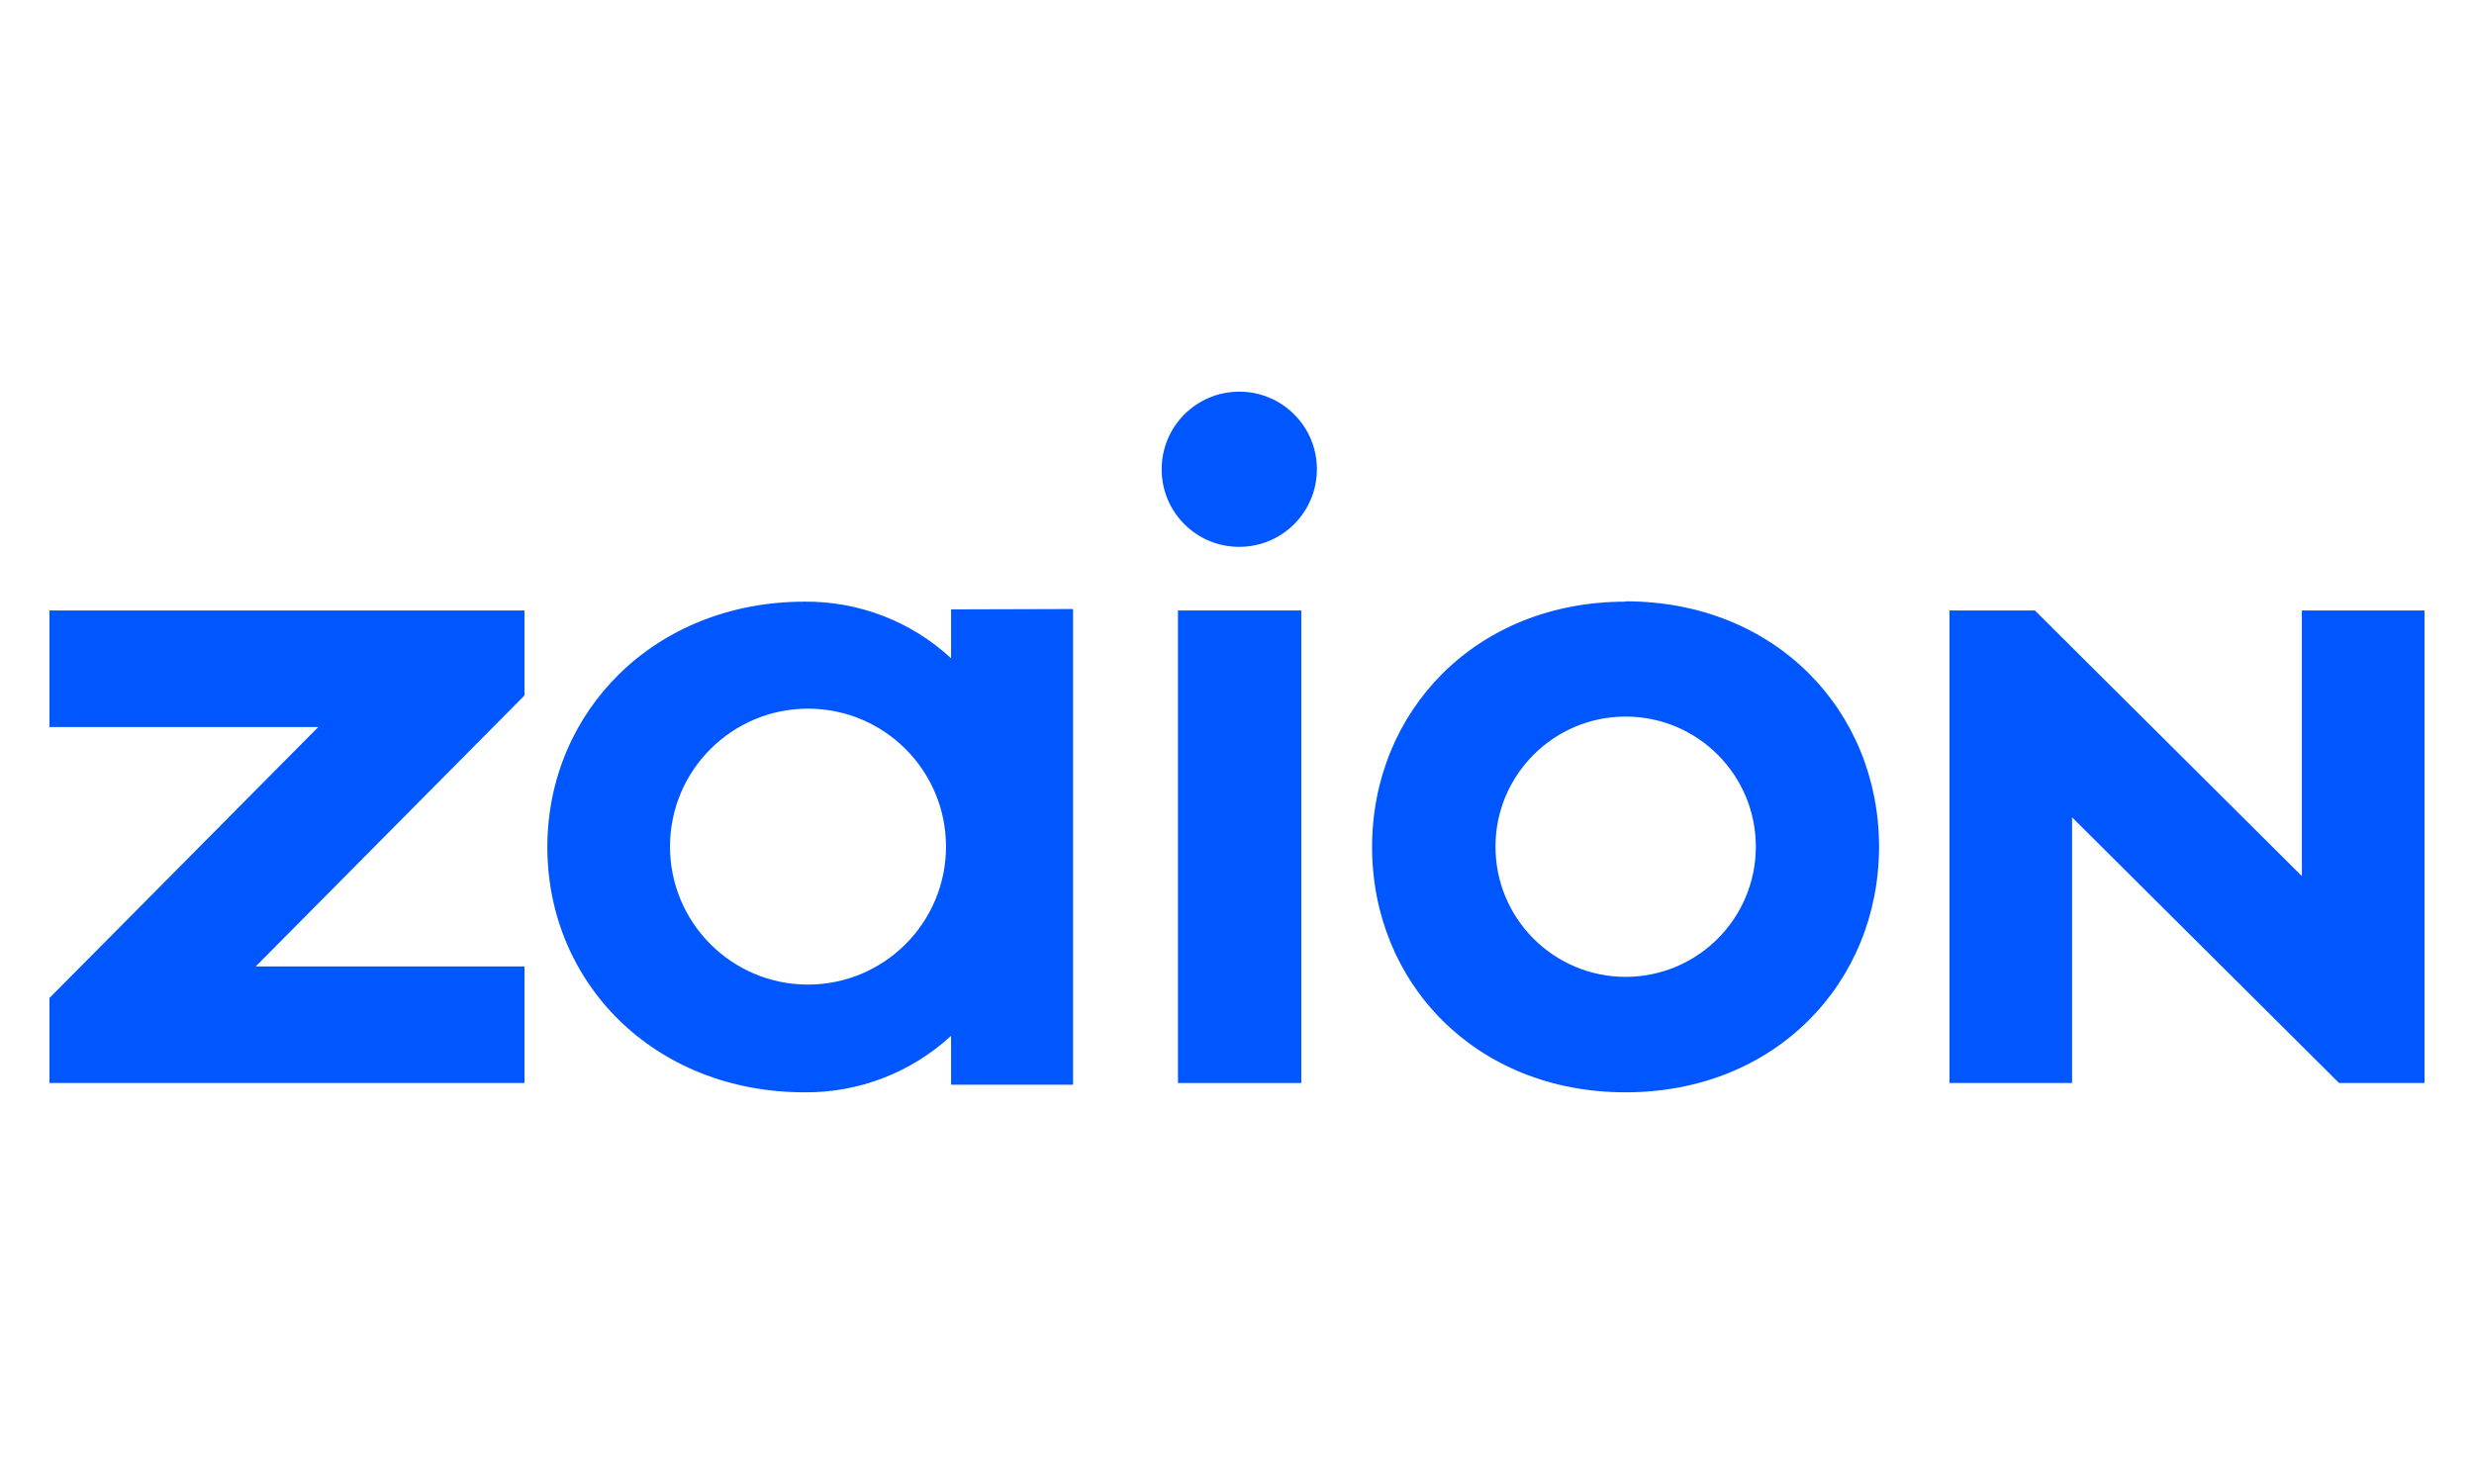 <?xml version="1.0" encoding="UTF-8"?>
<svg id="Calque_2" xmlns="http://www.w3.org/2000/svg" viewBox="0 0 500 300">
  <defs>
    <style>
      .cls-1 {
        fill: none;
      }

      .cls-2 {
        fill: #0056ff;
      }
    </style>
  </defs>
  <g id="Calque_1-2" data-name="Calque_1">
    <g id="logo_x5F_zaion">
      <rect class="cls-1" width="500" height="300"/>
      <g>
        <polygon class="cls-2" points="465.21 123.41 465.21 177.11 411.25 123.41 394 123.41 394 218.94 418.77 218.94 418.77 165.23 472.73 218.94 490 218.94 490 123.41 465.21 123.41"/>
        <polygon class="cls-2" points="106 195.38 51.67 195.38 106 140.59 106 123.41 10 123.41 10 146.97 64.33 146.97 10 201.75 10 218.94 106 218.94 106 195.38"/>
        <path class="cls-2" d="M163.26,199.04c-15.4-.02-27.87-12.53-27.85-27.93.02-15.4,12.53-27.87,27.93-27.85,15.39.02,27.85,12.5,27.85,27.89-.01,15.42-12.52,27.9-27.93,27.89h0M192.21,123.19v9.88c-8.04-7.44-18.62-11.53-29.58-11.44-30.34,0-52.01,22.21-52.01,49.61s21.54,49.58,52.01,49.58c10.95.09,21.53-4,29.58-11.42v9.88h24.66v-96.16l-24.66.07Z"/>
        <rect class="cls-2" x="238.07" y="123.41" width="24.92" height="95.53"/>
        <path class="cls-2" d="M328.53,197.48c-14.53-.01-26.3-11.8-26.29-26.33.01-14.53,11.8-26.3,26.33-26.29,14.52.01,26.29,11.79,26.29,26.31-.01,14.53-11.8,26.31-26.33,26.31M328.53,121.63c-30.34,0-51.23,22.21-51.23,49.61s20.87,49.58,51.23,49.58,51.23-22.26,51.23-49.65-20.87-49.61-51.23-49.61"/>
        <path class="cls-2" d="M234.78,94.93c-.04-8.67,6.96-15.72,15.62-15.75,8.67-.04,15.72,6.96,15.75,15.62s-6.96,15.72-15.62,15.75c-.02,0-.04,0-.06,0-8.64.02-15.67-6.96-15.69-15.6,0,0,0-.01,0-.02"/>
      </g>
    </g>
  </g>
</svg>
